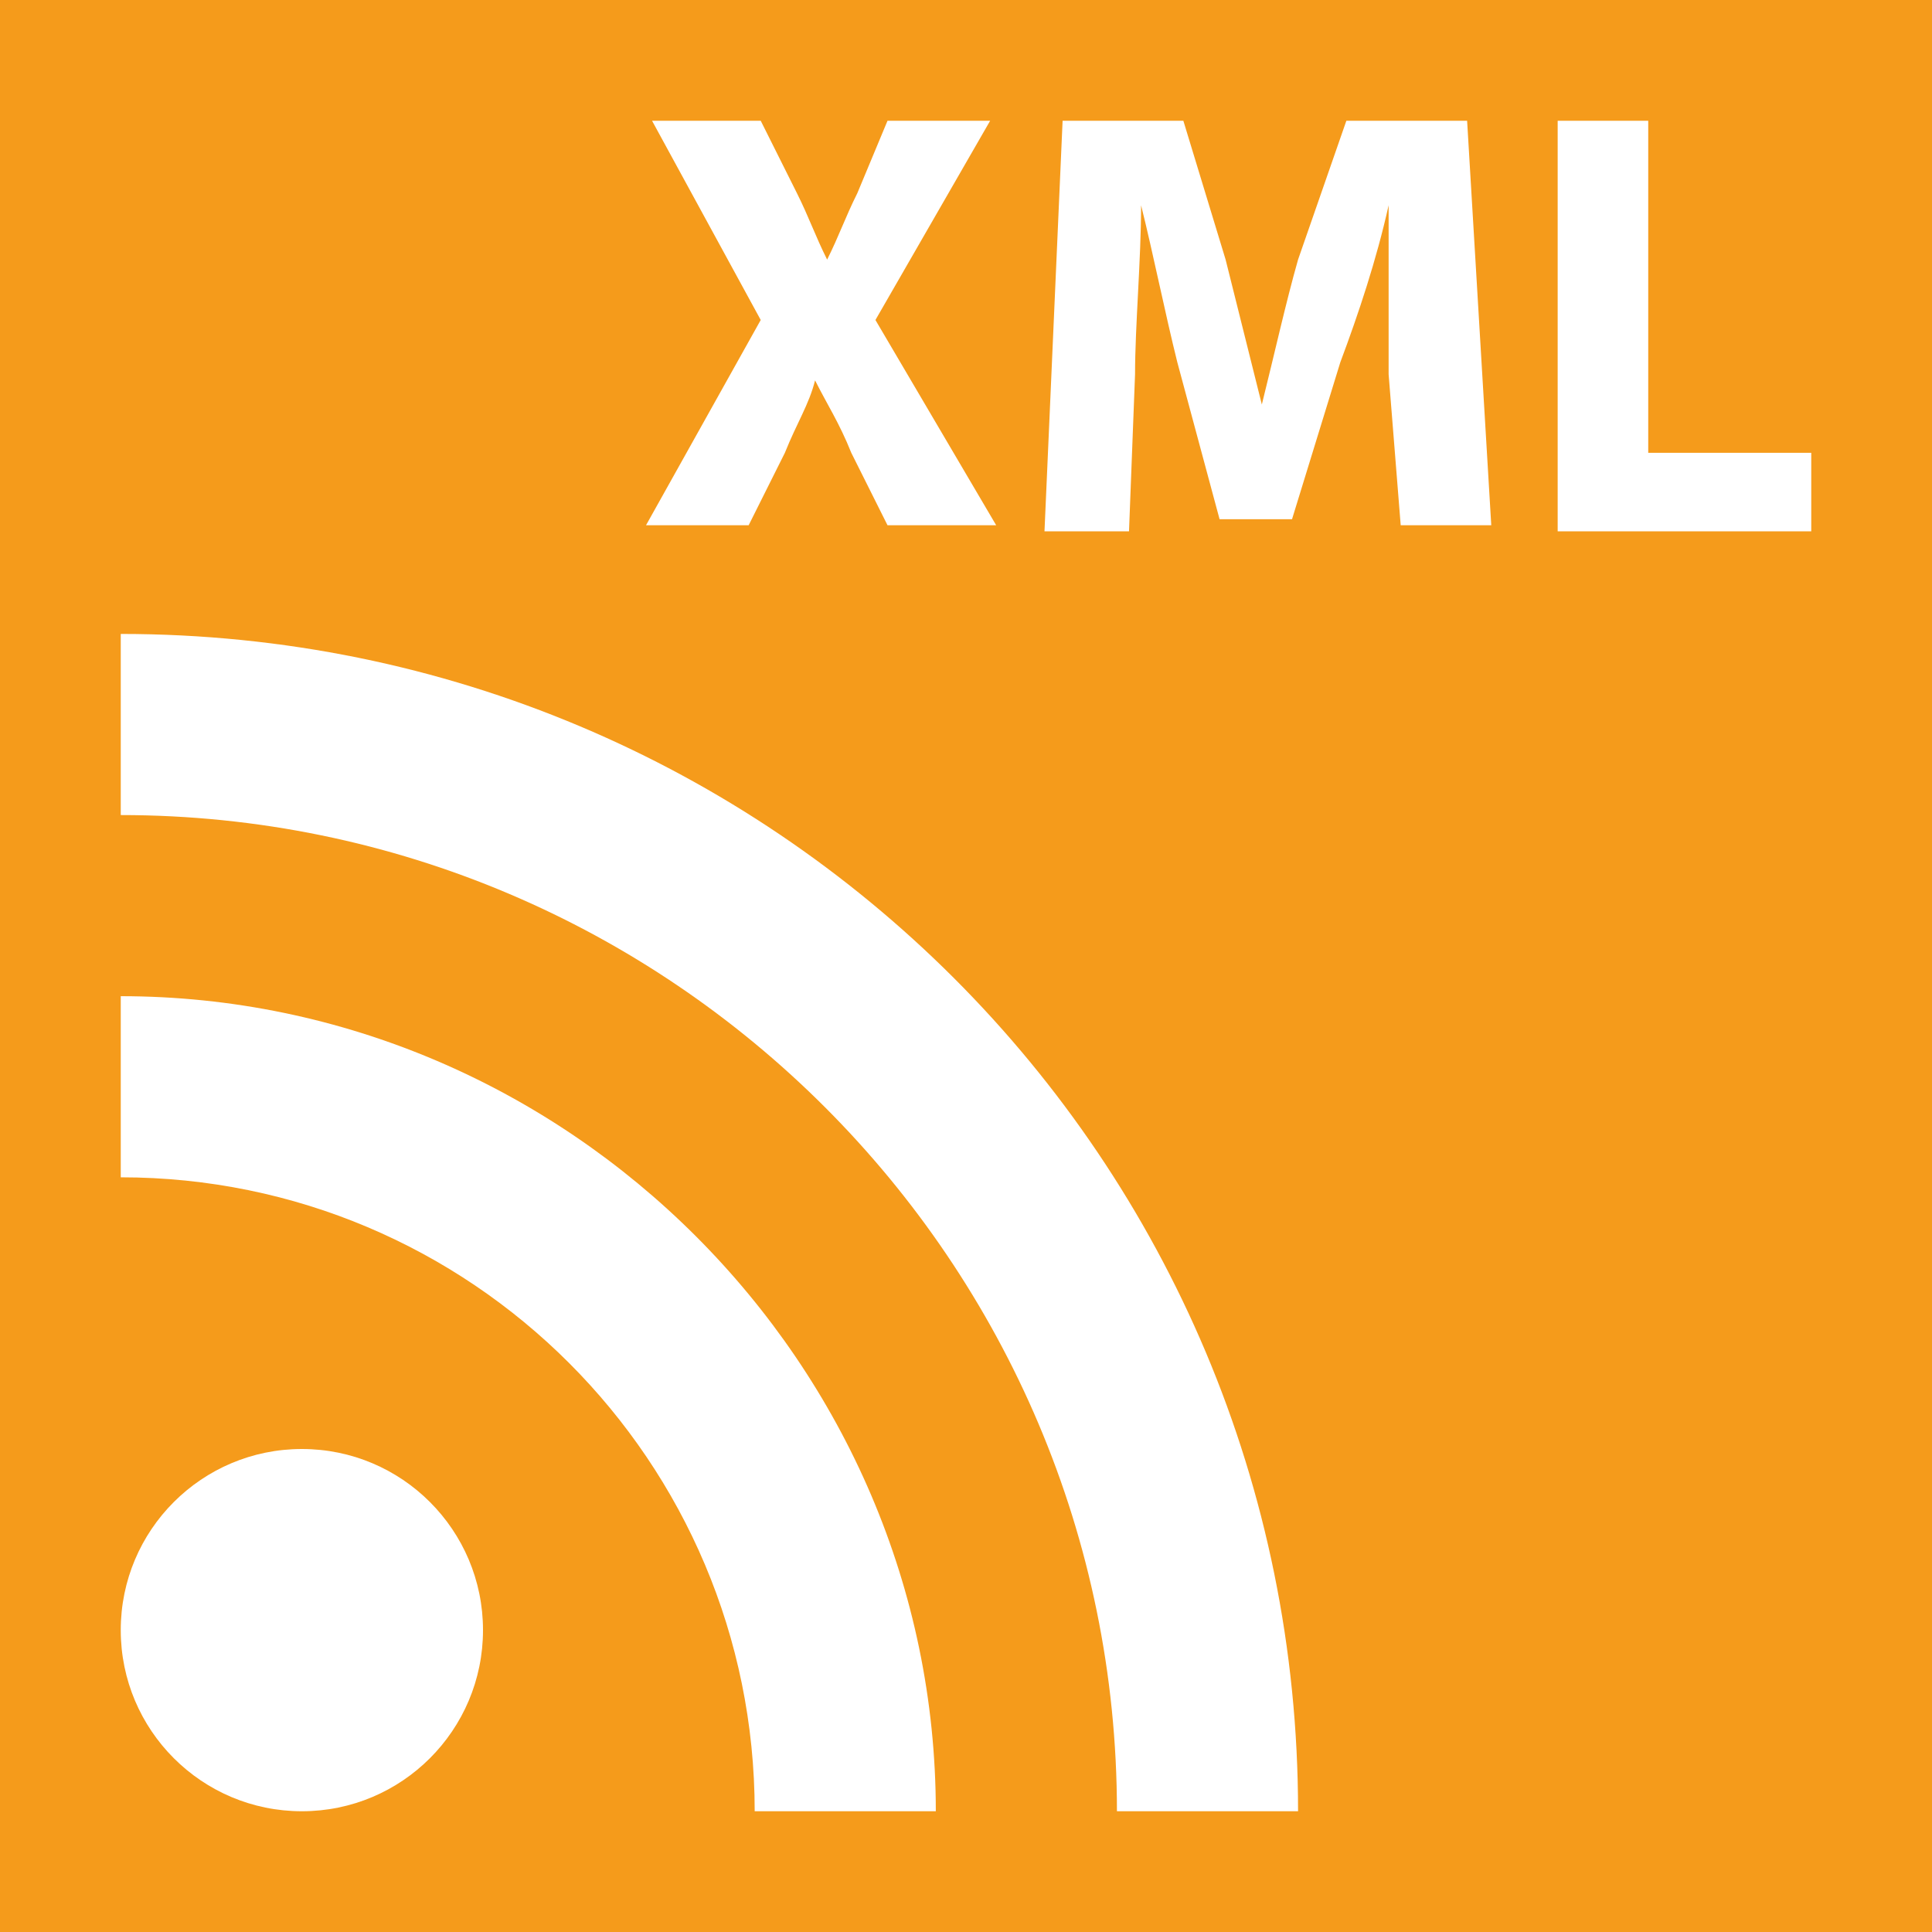 <svg xmlns="http://www.w3.org/2000/svg" version="1.1" id="Layer_1" x="0" y="0" viewBox="0 0 32 32" style="enable-background:new 0 0 32 32" xml:space="preserve"><style>.st1{fill:#fff}</style><path style="fill:#f59b1b" d="M0 0h32v32H0z"/><path class="st1" d="m14.7 8.7-.6-1.2c-.2-.5-.4-.8-.6-1.2-.1.4-.3.7-.5 1.2l-.6 1.2h-1.7l1.9-3.4L10.8 2h1.8l.6 1.2c.2.4.3.7.5 1.1.2-.4.3-.7.5-1.1l.5-1.2h1.7l-1.9 3.3 2 3.4h-1.8zM23 6.2V3.4c-.2.9-.5 1.8-.8 2.6l-.8 2.6h-1.2L19.5 6c-.2-.8-.4-1.8-.6-2.6 0 .9-.1 2-.1 2.8l-.1 2.6h-1.4l.3-6.8h2l.7 2.3.6 2.4c.2-.8.4-1.7.6-2.4l.8-2.3h2l.4 6.7h-1.5L23 6.2zM25.8 2h1.5v5.5H30v1.3h-4.2V2zM2 16.5v3c5.8 0 10.5 4.7 10.5 10.5h3c0-7.4-6.1-13.5-13.5-13.5z"/><path class="st1" d="M2 10.5v3c9.1 0 16.5 7.4 16.5 16.5h3c0-10.8-8.7-19.5-19.5-19.5z"/><circle class="st1" cx="5" cy="27" r="3"/></svg>